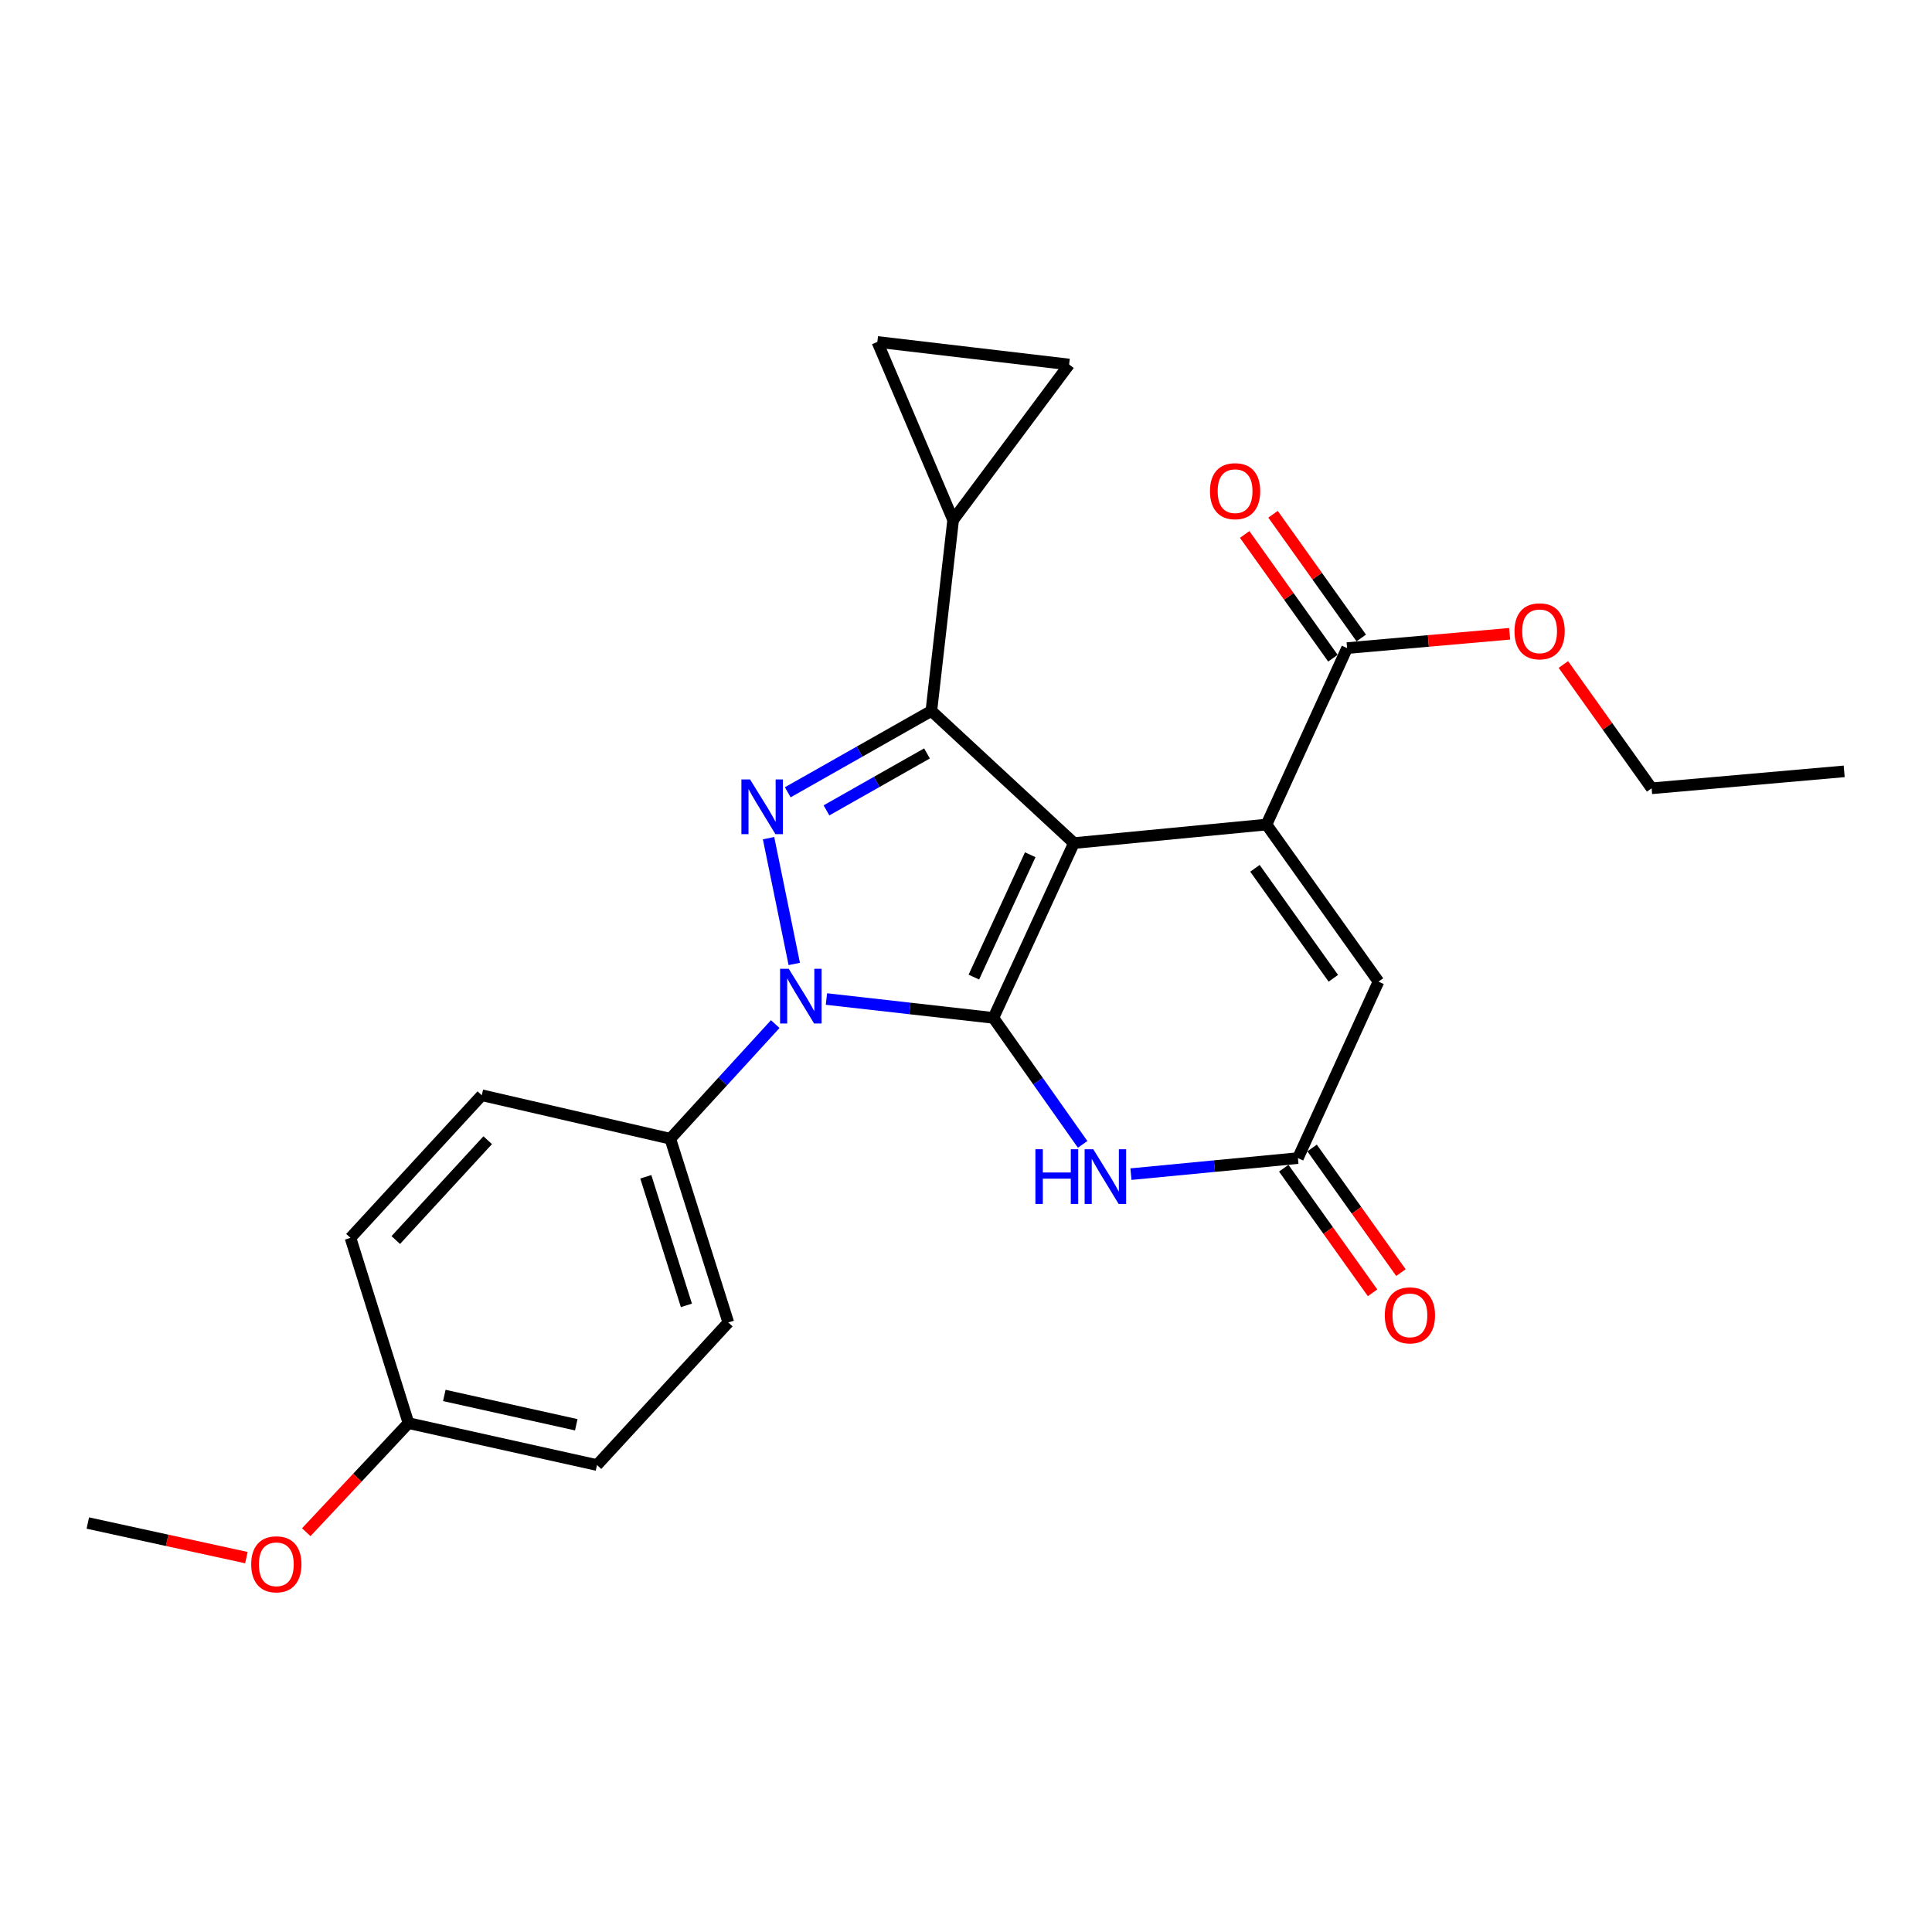 <?xml version='1.0' encoding='iso-8859-1'?>
<svg version='1.1' baseProfile='full'
              xmlns='http://www.w3.org/2000/svg'
                      xmlns:rdkit='http://www.rdkit.org/xml'
                      xmlns:xlink='http://www.w3.org/1999/xlink'
                  xml:space='preserve'
width='1000px' height='1000px' viewBox='0 0 1000 1000'>
<!-- END OF HEADER -->
<rect style='opacity:1.0;fill:#FFFFFF;stroke:none' width='1000' height='1000' x='0' y='0'> </rect>
<path class='bond-0' d='M 555.863,436.376 L 514.176,526.859' style='fill:none;fill-rule:evenodd;stroke:#000000;stroke-width:6px;stroke-linecap:butt;stroke-linejoin:miter;stroke-opacity:1' />
<path class='bond-0' d='M 533.243,442.408 L 504.062,505.746' style='fill:none;fill-rule:evenodd;stroke:#000000;stroke-width:6px;stroke-linecap:butt;stroke-linejoin:miter;stroke-opacity:1' />
<path class='bond-2' d='M 555.863,436.376 L 482.07,367.979' style='fill:none;fill-rule:evenodd;stroke:#000000;stroke-width:6px;stroke-linecap:butt;stroke-linejoin:miter;stroke-opacity:1' />
<path class='bond-4' d='M 555.863,436.376 L 655.536,426.785' style='fill:none;fill-rule:evenodd;stroke:#000000;stroke-width:6px;stroke-linecap:butt;stroke-linejoin:miter;stroke-opacity:1' />
<path class='bond-1' d='M 514.176,526.859 L 470.968,521.976' style='fill:none;fill-rule:evenodd;stroke:#000000;stroke-width:6px;stroke-linecap:butt;stroke-linejoin:miter;stroke-opacity:1' />
<path class='bond-1' d='M 470.968,521.976 L 427.76,517.093' style='fill:none;fill-rule:evenodd;stroke:#0000FF;stroke-width:6px;stroke-linecap:butt;stroke-linejoin:miter;stroke-opacity:1' />
<path class='bond-5' d='M 514.176,526.859 L 537.276,559.594' style='fill:none;fill-rule:evenodd;stroke:#000000;stroke-width:6px;stroke-linecap:butt;stroke-linejoin:miter;stroke-opacity:1' />
<path class='bond-5' d='M 537.276,559.594 L 560.376,592.329' style='fill:none;fill-rule:evenodd;stroke:#0000FF;stroke-width:6px;stroke-linecap:butt;stroke-linejoin:miter;stroke-opacity:1' />
<path class='bond-12' d='M 401.271,530.062 L 374.109,559.736' style='fill:none;fill-rule:evenodd;stroke:#0000FF;stroke-width:6px;stroke-linecap:butt;stroke-linejoin:miter;stroke-opacity:1' />
<path class='bond-12' d='M 374.109,559.736 L 346.946,589.41' style='fill:none;fill-rule:evenodd;stroke:#000000;stroke-width:6px;stroke-linecap:butt;stroke-linejoin:miter;stroke-opacity:1' />
<path class='bond-25' d='M 411.109,498.936 L 397.807,433.831' style='fill:none;fill-rule:evenodd;stroke:#0000FF;stroke-width:6px;stroke-linecap:butt;stroke-linejoin:miter;stroke-opacity:1' />
<path class='bond-3' d='M 482.07,367.979 L 444.908,389.032' style='fill:none;fill-rule:evenodd;stroke:#000000;stroke-width:6px;stroke-linecap:butt;stroke-linejoin:miter;stroke-opacity:1' />
<path class='bond-3' d='M 444.908,389.032 L 407.747,410.085' style='fill:none;fill-rule:evenodd;stroke:#0000FF;stroke-width:6px;stroke-linecap:butt;stroke-linejoin:miter;stroke-opacity:1' />
<path class='bond-3' d='M 479.804,389.974 L 453.791,404.711' style='fill:none;fill-rule:evenodd;stroke:#000000;stroke-width:6px;stroke-linecap:butt;stroke-linejoin:miter;stroke-opacity:1' />
<path class='bond-3' d='M 453.791,404.711 L 427.778,419.448' style='fill:none;fill-rule:evenodd;stroke:#0000FF;stroke-width:6px;stroke-linecap:butt;stroke-linejoin:miter;stroke-opacity:1' />
<path class='bond-8' d='M 482.07,367.979 L 493.342,269.157' style='fill:none;fill-rule:evenodd;stroke:#000000;stroke-width:6px;stroke-linecap:butt;stroke-linejoin:miter;stroke-opacity:1' />
<path class='bond-7' d='M 655.536,426.785 L 713.502,508.088' style='fill:none;fill-rule:evenodd;stroke:#000000;stroke-width:6px;stroke-linecap:butt;stroke-linejoin:miter;stroke-opacity:1' />
<path class='bond-7' d='M 649.558,449.442 L 690.134,506.354' style='fill:none;fill-rule:evenodd;stroke:#000000;stroke-width:6px;stroke-linecap:butt;stroke-linejoin:miter;stroke-opacity:1' />
<path class='bond-9' d='M 655.536,426.785 L 697.254,335.452' style='fill:none;fill-rule:evenodd;stroke:#000000;stroke-width:6px;stroke-linecap:butt;stroke-linejoin:miter;stroke-opacity:1' />
<path class='bond-26' d='M 585.385,607.73 L 628.595,603.581' style='fill:none;fill-rule:evenodd;stroke:#0000FF;stroke-width:6px;stroke-linecap:butt;stroke-linejoin:miter;stroke-opacity:1' />
<path class='bond-26' d='M 628.595,603.581 L 671.805,599.431' style='fill:none;fill-rule:evenodd;stroke:#000000;stroke-width:6px;stroke-linecap:butt;stroke-linejoin:miter;stroke-opacity:1' />
<path class='bond-6' d='M 671.805,599.431 L 713.502,508.088' style='fill:none;fill-rule:evenodd;stroke:#000000;stroke-width:6px;stroke-linecap:butt;stroke-linejoin:miter;stroke-opacity:1' />
<path class='bond-13' d='M 664.468,604.662 L 687.457,636.909' style='fill:none;fill-rule:evenodd;stroke:#000000;stroke-width:6px;stroke-linecap:butt;stroke-linejoin:miter;stroke-opacity:1' />
<path class='bond-13' d='M 687.457,636.909 L 710.446,669.157' style='fill:none;fill-rule:evenodd;stroke:#FF0000;stroke-width:6px;stroke-linecap:butt;stroke-linejoin:miter;stroke-opacity:1' />
<path class='bond-13' d='M 679.142,594.201 L 702.13,626.449' style='fill:none;fill-rule:evenodd;stroke:#000000;stroke-width:6px;stroke-linecap:butt;stroke-linejoin:miter;stroke-opacity:1' />
<path class='bond-13' d='M 702.13,626.449 L 725.119,658.697' style='fill:none;fill-rule:evenodd;stroke:#FF0000;stroke-width:6px;stroke-linecap:butt;stroke-linejoin:miter;stroke-opacity:1' />
<path class='bond-10' d='M 493.342,269.157 L 553.371,188.665' style='fill:none;fill-rule:evenodd;stroke:#000000;stroke-width:6px;stroke-linecap:butt;stroke-linejoin:miter;stroke-opacity:1' />
<path class='bond-11' d='M 493.342,269.157 L 454.118,176.982' style='fill:none;fill-rule:evenodd;stroke:#000000;stroke-width:6px;stroke-linecap:butt;stroke-linejoin:miter;stroke-opacity:1' />
<path class='bond-14' d='M 704.59,330.221 L 681.755,298.198' style='fill:none;fill-rule:evenodd;stroke:#000000;stroke-width:6px;stroke-linecap:butt;stroke-linejoin:miter;stroke-opacity:1' />
<path class='bond-14' d='M 681.755,298.198 L 658.919,266.175' style='fill:none;fill-rule:evenodd;stroke:#FF0000;stroke-width:6px;stroke-linecap:butt;stroke-linejoin:miter;stroke-opacity:1' />
<path class='bond-14' d='M 689.918,340.683 L 667.082,308.66' style='fill:none;fill-rule:evenodd;stroke:#000000;stroke-width:6px;stroke-linecap:butt;stroke-linejoin:miter;stroke-opacity:1' />
<path class='bond-14' d='M 667.082,308.66 L 644.247,276.637' style='fill:none;fill-rule:evenodd;stroke:#FF0000;stroke-width:6px;stroke-linecap:butt;stroke-linejoin:miter;stroke-opacity:1' />
<path class='bond-17' d='M 697.254,335.452 L 739.325,331.749' style='fill:none;fill-rule:evenodd;stroke:#000000;stroke-width:6px;stroke-linecap:butt;stroke-linejoin:miter;stroke-opacity:1' />
<path class='bond-17' d='M 739.325,331.749 L 781.396,328.046' style='fill:none;fill-rule:evenodd;stroke:#FF0000;stroke-width:6px;stroke-linecap:butt;stroke-linejoin:miter;stroke-opacity:1' />
<path class='bond-27' d='M 553.371,188.665 L 454.118,176.982' style='fill:none;fill-rule:evenodd;stroke:#000000;stroke-width:6px;stroke-linecap:butt;stroke-linejoin:miter;stroke-opacity:1' />
<path class='bond-15' d='M 346.946,589.41 L 376.97,684.498' style='fill:none;fill-rule:evenodd;stroke:#000000;stroke-width:6px;stroke-linecap:butt;stroke-linejoin:miter;stroke-opacity:1' />
<path class='bond-15' d='M 334.266,609.099 L 355.283,675.66' style='fill:none;fill-rule:evenodd;stroke:#000000;stroke-width:6px;stroke-linecap:butt;stroke-linejoin:miter;stroke-opacity:1' />
<path class='bond-16' d='M 346.946,589.41 L 249.376,566.894' style='fill:none;fill-rule:evenodd;stroke:#000000;stroke-width:6px;stroke-linecap:butt;stroke-linejoin:miter;stroke-opacity:1' />
<path class='bond-20' d='M 376.97,684.498 L 309.003,758.301' style='fill:none;fill-rule:evenodd;stroke:#000000;stroke-width:6px;stroke-linecap:butt;stroke-linejoin:miter;stroke-opacity:1' />
<path class='bond-19' d='M 249.376,566.894 L 181.399,640.708' style='fill:none;fill-rule:evenodd;stroke:#000000;stroke-width:6px;stroke-linecap:butt;stroke-linejoin:miter;stroke-opacity:1' />
<path class='bond-19' d='M 252.435,590.174 L 204.851,641.844' style='fill:none;fill-rule:evenodd;stroke:#000000;stroke-width:6px;stroke-linecap:butt;stroke-linejoin:miter;stroke-opacity:1' />
<path class='bond-22' d='M 809.199,343.939 L 832.041,375.982' style='fill:none;fill-rule:evenodd;stroke:#FF0000;stroke-width:6px;stroke-linecap:butt;stroke-linejoin:miter;stroke-opacity:1' />
<path class='bond-22' d='M 832.041,375.982 L 854.882,408.024' style='fill:none;fill-rule:evenodd;stroke:#000000;stroke-width:6px;stroke-linecap:butt;stroke-linejoin:miter;stroke-opacity:1' />
<path class='bond-18' d='M 211.433,736.617 L 181.399,640.708' style='fill:none;fill-rule:evenodd;stroke:#000000;stroke-width:6px;stroke-linecap:butt;stroke-linejoin:miter;stroke-opacity:1' />
<path class='bond-21' d='M 211.433,736.617 L 184.979,764.839' style='fill:none;fill-rule:evenodd;stroke:#000000;stroke-width:6px;stroke-linecap:butt;stroke-linejoin:miter;stroke-opacity:1' />
<path class='bond-21' d='M 184.979,764.839 L 158.526,793.062' style='fill:none;fill-rule:evenodd;stroke:#FF0000;stroke-width:6px;stroke-linecap:butt;stroke-linejoin:miter;stroke-opacity:1' />
<path class='bond-28' d='M 211.433,736.617 L 309.003,758.301' style='fill:none;fill-rule:evenodd;stroke:#000000;stroke-width:6px;stroke-linecap:butt;stroke-linejoin:miter;stroke-opacity:1' />
<path class='bond-28' d='M 229.978,722.278 L 298.277,737.458' style='fill:none;fill-rule:evenodd;stroke:#000000;stroke-width:6px;stroke-linecap:butt;stroke-linejoin:miter;stroke-opacity:1' />
<path class='bond-23' d='M 127.529,806.219 L 86.492,797.267' style='fill:none;fill-rule:evenodd;stroke:#FF0000;stroke-width:6px;stroke-linecap:butt;stroke-linejoin:miter;stroke-opacity:1' />
<path class='bond-23' d='M 86.492,797.267 L 45.455,788.315' style='fill:none;fill-rule:evenodd;stroke:#000000;stroke-width:6px;stroke-linecap:butt;stroke-linejoin:miter;stroke-opacity:1' />
<path class='bond-24' d='M 854.882,408.024 L 954.545,399.254' style='fill:none;fill-rule:evenodd;stroke:#000000;stroke-width:6px;stroke-linecap:butt;stroke-linejoin:miter;stroke-opacity:1' />
<path  class='atom-2' d='M 408.253 501.436
L 417.533 516.436
Q 418.453 517.916, 419.933 520.596
Q 421.413 523.276, 421.493 523.436
L 421.493 501.436
L 425.253 501.436
L 425.253 529.756
L 421.373 529.756
L 411.413 513.356
Q 410.253 511.436, 409.013 509.236
Q 407.813 507.036, 407.453 506.356
L 407.453 529.756
L 403.773 529.756
L 403.773 501.436
L 408.253 501.436
' fill='#0000FF'/>
<path  class='atom-4' d='M 388.23 403.435
L 397.51 418.435
Q 398.43 419.915, 399.91 422.595
Q 401.39 425.275, 401.47 425.435
L 401.47 403.435
L 405.23 403.435
L 405.23 431.755
L 401.35 431.755
L 391.39 415.355
Q 390.23 413.435, 388.99 411.235
Q 387.79 409.035, 387.43 408.355
L 387.43 431.755
L 383.75 431.755
L 383.75 403.435
L 388.23 403.435
' fill='#0000FF'/>
<path  class='atom-6' d='M 535.922 594.842
L 539.762 594.842
L 539.762 606.882
L 554.242 606.882
L 554.242 594.842
L 558.082 594.842
L 558.082 623.162
L 554.242 623.162
L 554.242 610.082
L 539.762 610.082
L 539.762 623.162
L 535.922 623.162
L 535.922 594.842
' fill='#0000FF'/>
<path  class='atom-6' d='M 565.882 594.842
L 575.162 609.842
Q 576.082 611.322, 577.562 614.002
Q 579.042 616.682, 579.122 616.842
L 579.122 594.842
L 582.882 594.842
L 582.882 623.162
L 579.002 623.162
L 569.042 606.762
Q 567.882 604.842, 566.642 602.642
Q 565.442 600.442, 565.082 599.762
L 565.082 623.162
L 561.402 623.162
L 561.402 594.842
L 565.882 594.842
' fill='#0000FF'/>
<path  class='atom-14' d='M 716.771 680.823
Q 716.771 674.023, 720.131 670.223
Q 723.491 666.423, 729.771 666.423
Q 736.051 666.423, 739.411 670.223
Q 742.771 674.023, 742.771 680.823
Q 742.771 687.703, 739.371 691.623
Q 735.971 695.503, 729.771 695.503
Q 723.531 695.503, 720.131 691.623
Q 716.771 687.743, 716.771 680.823
M 729.771 692.303
Q 734.091 692.303, 736.411 689.423
Q 738.771 686.503, 738.771 680.823
Q 738.771 675.263, 736.411 672.463
Q 734.091 669.623, 729.771 669.623
Q 725.451 669.623, 723.091 672.423
Q 720.771 675.223, 720.771 680.823
Q 720.771 686.543, 723.091 689.423
Q 725.451 692.303, 729.771 692.303
' fill='#FF0000'/>
<path  class='atom-15' d='M 626.278 254.23
Q 626.278 247.43, 629.638 243.63
Q 632.998 239.83, 639.278 239.83
Q 645.558 239.83, 648.918 243.63
Q 652.278 247.43, 652.278 254.23
Q 652.278 261.11, 648.878 265.03
Q 645.478 268.91, 639.278 268.91
Q 633.038 268.91, 629.638 265.03
Q 626.278 261.15, 626.278 254.23
M 639.278 265.71
Q 643.598 265.71, 645.918 262.83
Q 648.278 259.91, 648.278 254.23
Q 648.278 248.67, 645.918 245.87
Q 643.598 243.03, 639.278 243.03
Q 634.958 243.03, 632.598 245.83
Q 630.278 248.63, 630.278 254.23
Q 630.278 259.95, 632.598 262.83
Q 634.958 265.71, 639.278 265.71
' fill='#FF0000'/>
<path  class='atom-18' d='M 783.897 326.762
Q 783.897 319.962, 787.257 316.162
Q 790.617 312.362, 796.897 312.362
Q 803.177 312.362, 806.537 316.162
Q 809.897 319.962, 809.897 326.762
Q 809.897 333.642, 806.497 337.562
Q 803.097 341.442, 796.897 341.442
Q 790.657 341.442, 787.257 337.562
Q 783.897 333.682, 783.897 326.762
M 796.897 338.242
Q 801.217 338.242, 803.537 335.362
Q 805.897 332.442, 805.897 326.762
Q 805.897 321.202, 803.537 318.402
Q 801.217 315.562, 796.897 315.562
Q 792.577 315.562, 790.217 318.362
Q 787.897 321.162, 787.897 326.762
Q 787.897 332.482, 790.217 335.362
Q 792.577 338.242, 796.897 338.242
' fill='#FF0000'/>
<path  class='atom-22' d='M 130.025 809.68
Q 130.025 802.88, 133.385 799.08
Q 136.745 795.28, 143.025 795.28
Q 149.305 795.28, 152.665 799.08
Q 156.025 802.88, 156.025 809.68
Q 156.025 816.56, 152.625 820.48
Q 149.225 824.36, 143.025 824.36
Q 136.785 824.36, 133.385 820.48
Q 130.025 816.6, 130.025 809.68
M 143.025 821.16
Q 147.345 821.16, 149.665 818.28
Q 152.025 815.36, 152.025 809.68
Q 152.025 804.12, 149.665 801.32
Q 147.345 798.48, 143.025 798.48
Q 138.705 798.48, 136.345 801.28
Q 134.025 804.08, 134.025 809.68
Q 134.025 815.4, 136.345 818.28
Q 138.705 821.16, 143.025 821.16
' fill='#FF0000'/>
</svg>

